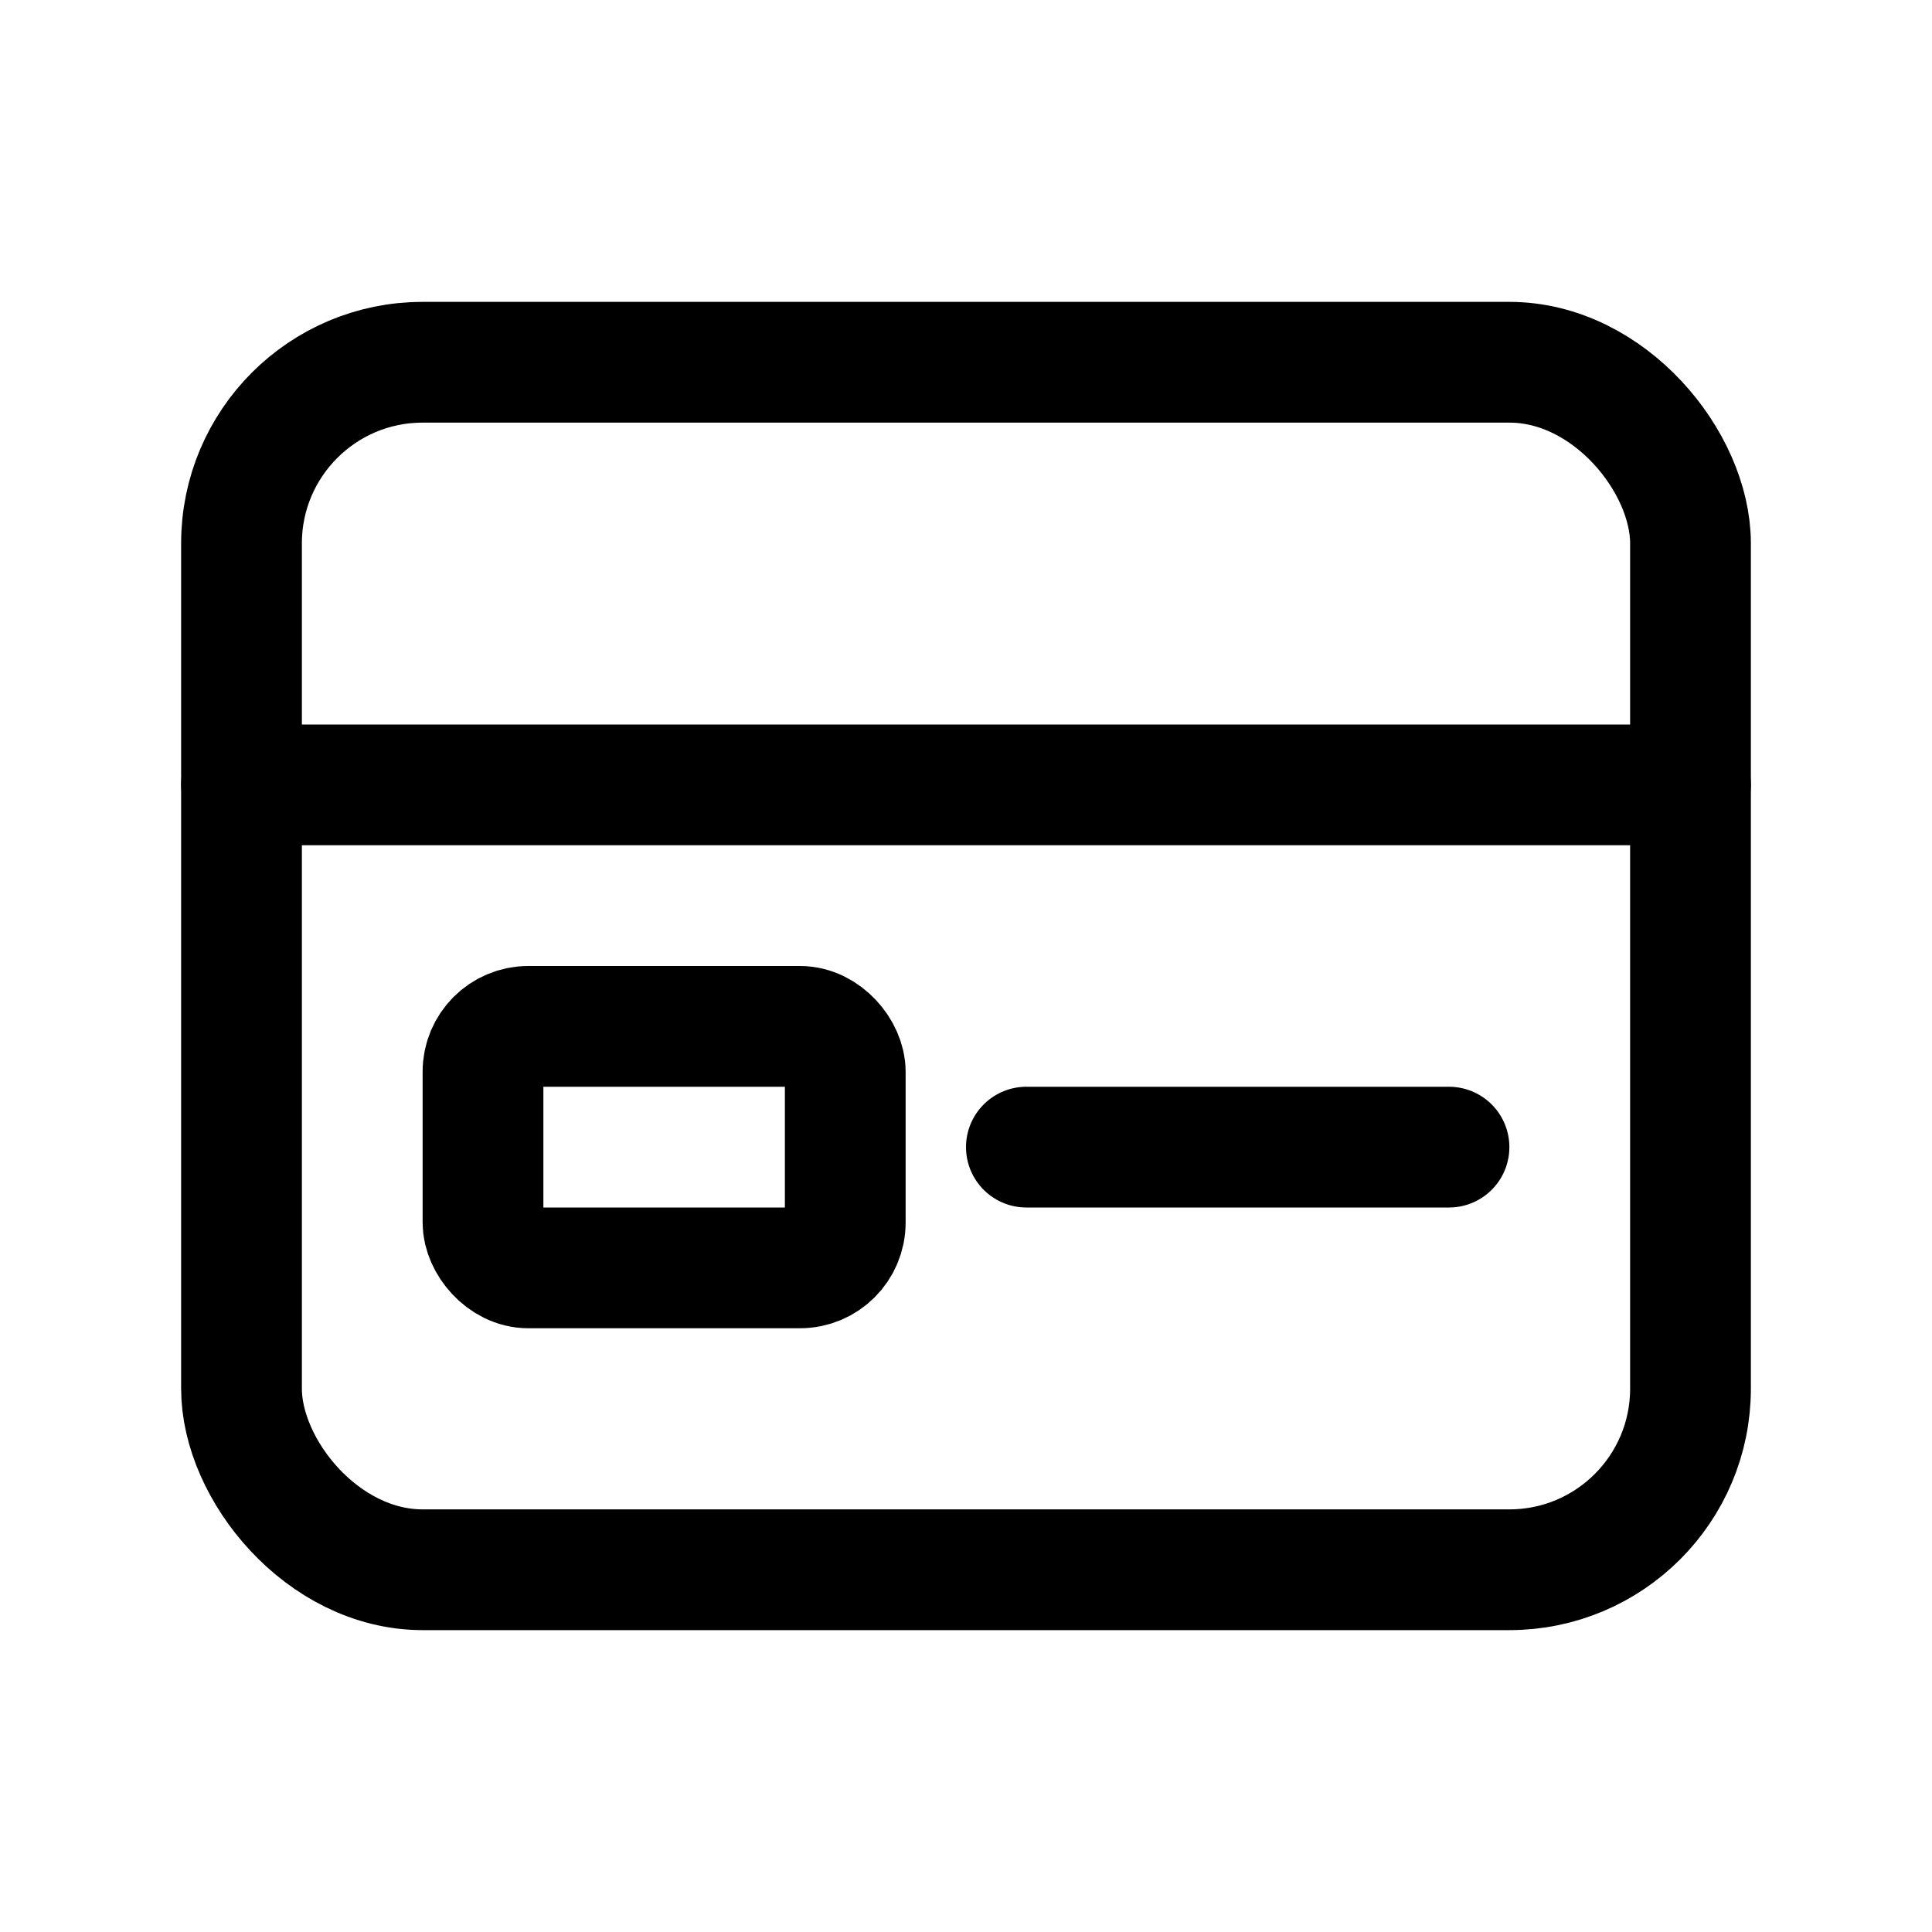 <svg xmlns="http://www.w3.org/2000/svg" width="512" height="512" viewBox="0 0 512 512">
  <rect x="64" y="96" width="384" height="320" rx="48" ry="48" fill="none" stroke="#000" stroke-width="32" stroke-linejoin="round" />
  <path d="M64 208H448" fill="none" stroke="#000" stroke-width="32" stroke-linecap="round" stroke-linejoin="round" />
  <rect x="128" y="272" width="96" height="64" rx="12" ry="12" fill="none" stroke="#000" stroke-width="32" stroke-linejoin="round" />
  <path d="M272 304H384" fill="none" stroke="#000" stroke-width="32" stroke-linecap="round" stroke-linejoin="round" />
</svg>
